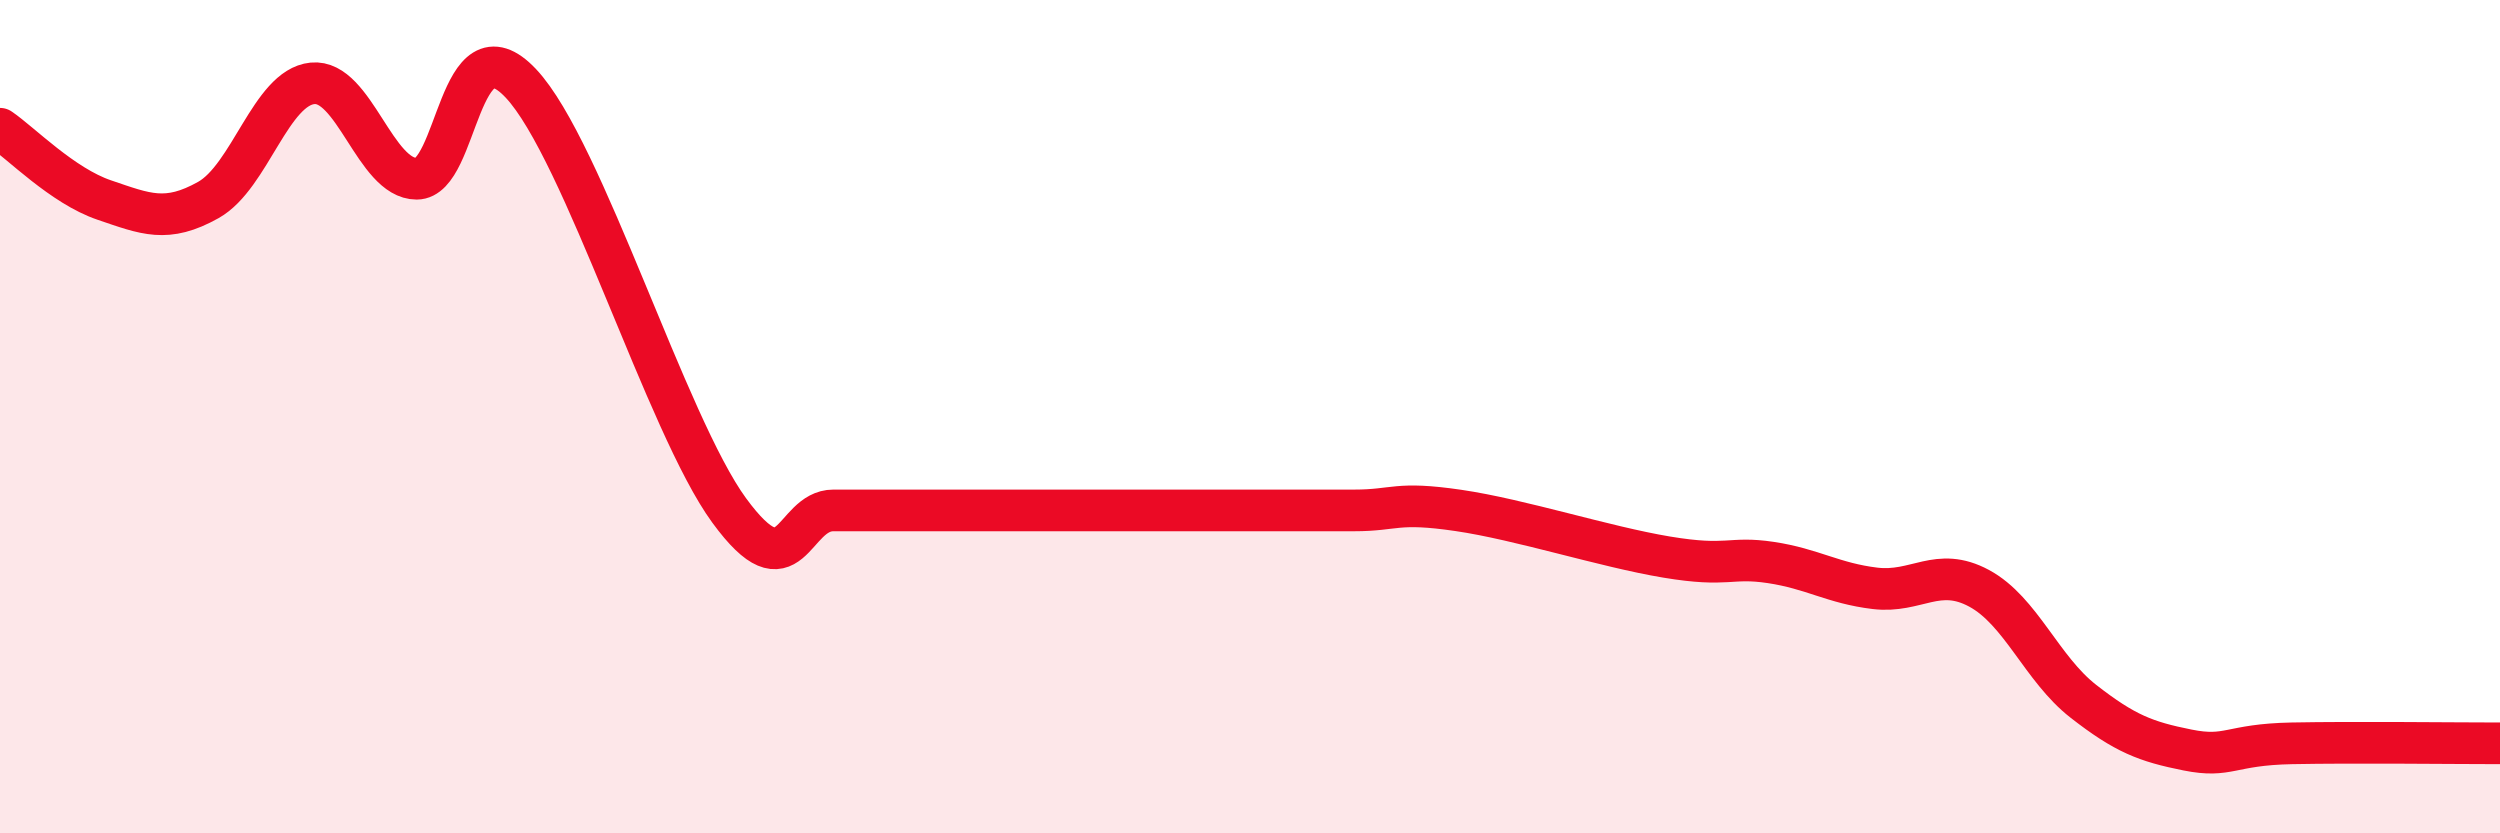 
    <svg width="60" height="20" viewBox="0 0 60 20" xmlns="http://www.w3.org/2000/svg">
      <path
        d="M 0,3.09 C 0.5,3.43 1.5,4.46 2.5,4.8 C 3.5,5.14 4,5.36 5,4.8 C 6,4.24 6.5,2.1 7.5,2 C 8.5,1.9 9,4.29 10,4.29 C 11,4.29 11,0.41 12.5,2 C 14,3.59 16,10.2 17.5,12.25 C 19,14.3 19,12.25 20,12.25 C 21,12.25 21.5,12.25 22.5,12.25 C 23.5,12.25 24,12.25 25,12.25 C 26,12.25 26.5,12.25 27.5,12.25 C 28.5,12.25 29,12.25 30,12.25 C 31,12.25 31.5,12.25 32.5,12.25 C 33.5,12.25 33.5,12.03 35,12.25 C 36.5,12.47 38.5,13.12 40,13.37 C 41.5,13.62 41.5,13.35 42.5,13.5 C 43.5,13.65 44,14 45,14.12 C 46,14.24 46.5,13.58 47.5,14.12 C 48.5,14.66 49,16.05 50,16.83 C 51,17.61 51.5,17.8 52.5,18 C 53.5,18.2 53.5,17.87 55,17.84 C 56.5,17.81 59,17.84 60,17.84L60 20L0 20Z"
        fill="#EB0A25"
        opacity="0.1"
        stroke-linecap="round"
        stroke-linejoin="round"
      />
      <path
        d="M 0,3.09 C 0.5,3.43 1.5,4.46 2.5,4.8 C 3.5,5.14 4,5.36 5,4.8 C 6,4.24 6.5,2.1 7.5,2 C 8.5,1.9 9,4.29 10,4.29 C 11,4.29 11,0.41 12.5,2 C 14,3.59 16,10.2 17.5,12.25 C 19,14.3 19,12.25 20,12.25 C 21,12.25 21.5,12.25 22.5,12.25 C 23.5,12.25 24,12.25 25,12.25 C 26,12.25 26.5,12.25 27.5,12.25 C 28.5,12.25 29,12.25 30,12.25 C 31,12.25 31.5,12.25 32.5,12.25 C 33.5,12.25 33.5,12.03 35,12.25 C 36.5,12.47 38.5,13.12 40,13.37 C 41.5,13.62 41.5,13.35 42.5,13.5 C 43.5,13.65 44,14 45,14.12 C 46,14.24 46.5,13.58 47.5,14.12 C 48.5,14.66 49,16.05 50,16.83 C 51,17.61 51.5,17.8 52.5,18 C 53.5,18.2 53.5,17.87 55,17.84 C 56.5,17.81 59,17.84 60,17.84"
        stroke="#EB0A25"
        stroke-width="1"
        fill="none"
        stroke-linecap="round"
        stroke-linejoin="round"
      />
    </svg>
  